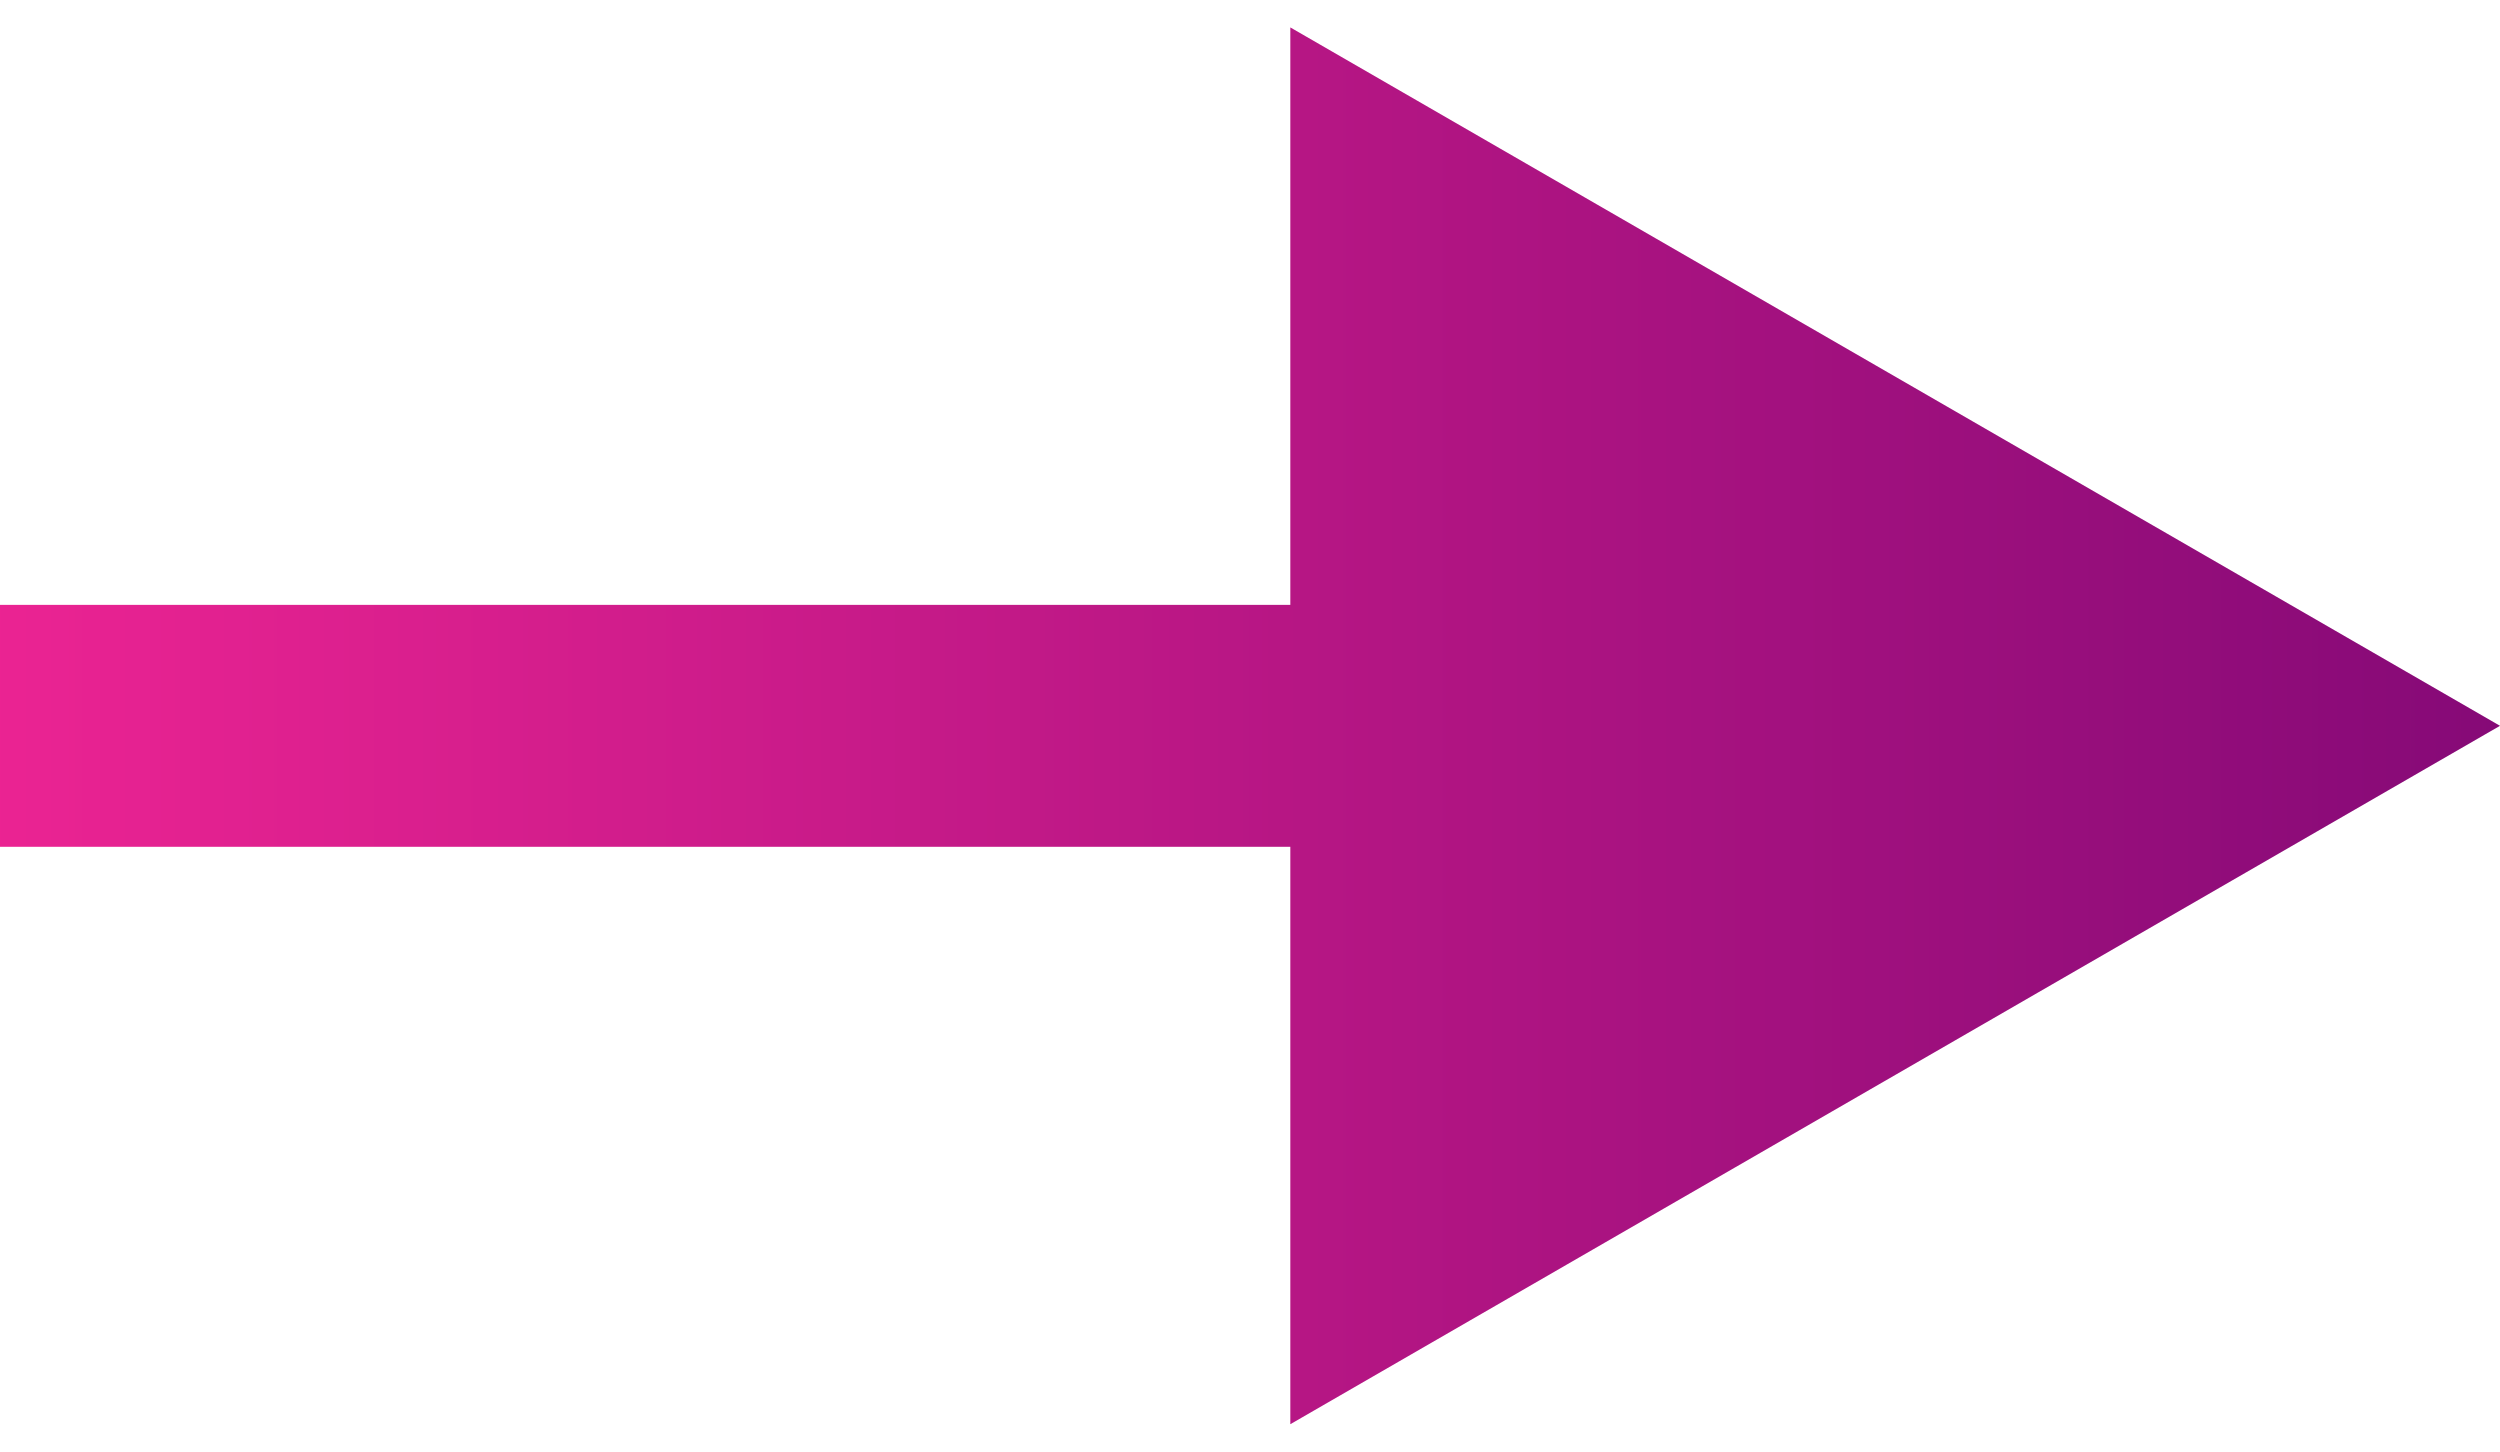 <?xml version="1.0" encoding="UTF-8"?> <svg xmlns="http://www.w3.org/2000/svg" width="31" height="18" viewBox="0 0 31 18" fill="none"> <path d="M31 9L16 0.34V17.66L31 9ZM0 10.5H17.5V7.5H0V10.5Z" fill="url(#paint0_linear_1445_748)"></path> <defs> <linearGradient id="paint0_linear_1445_748" x1="39" y1="9" x2="-2" y2="9" gradientUnits="userSpaceOnUse"> <stop stop-color="#6C0370"></stop> <stop offset="1" stop-color="#F12594"></stop> </linearGradient> </defs> </svg> 